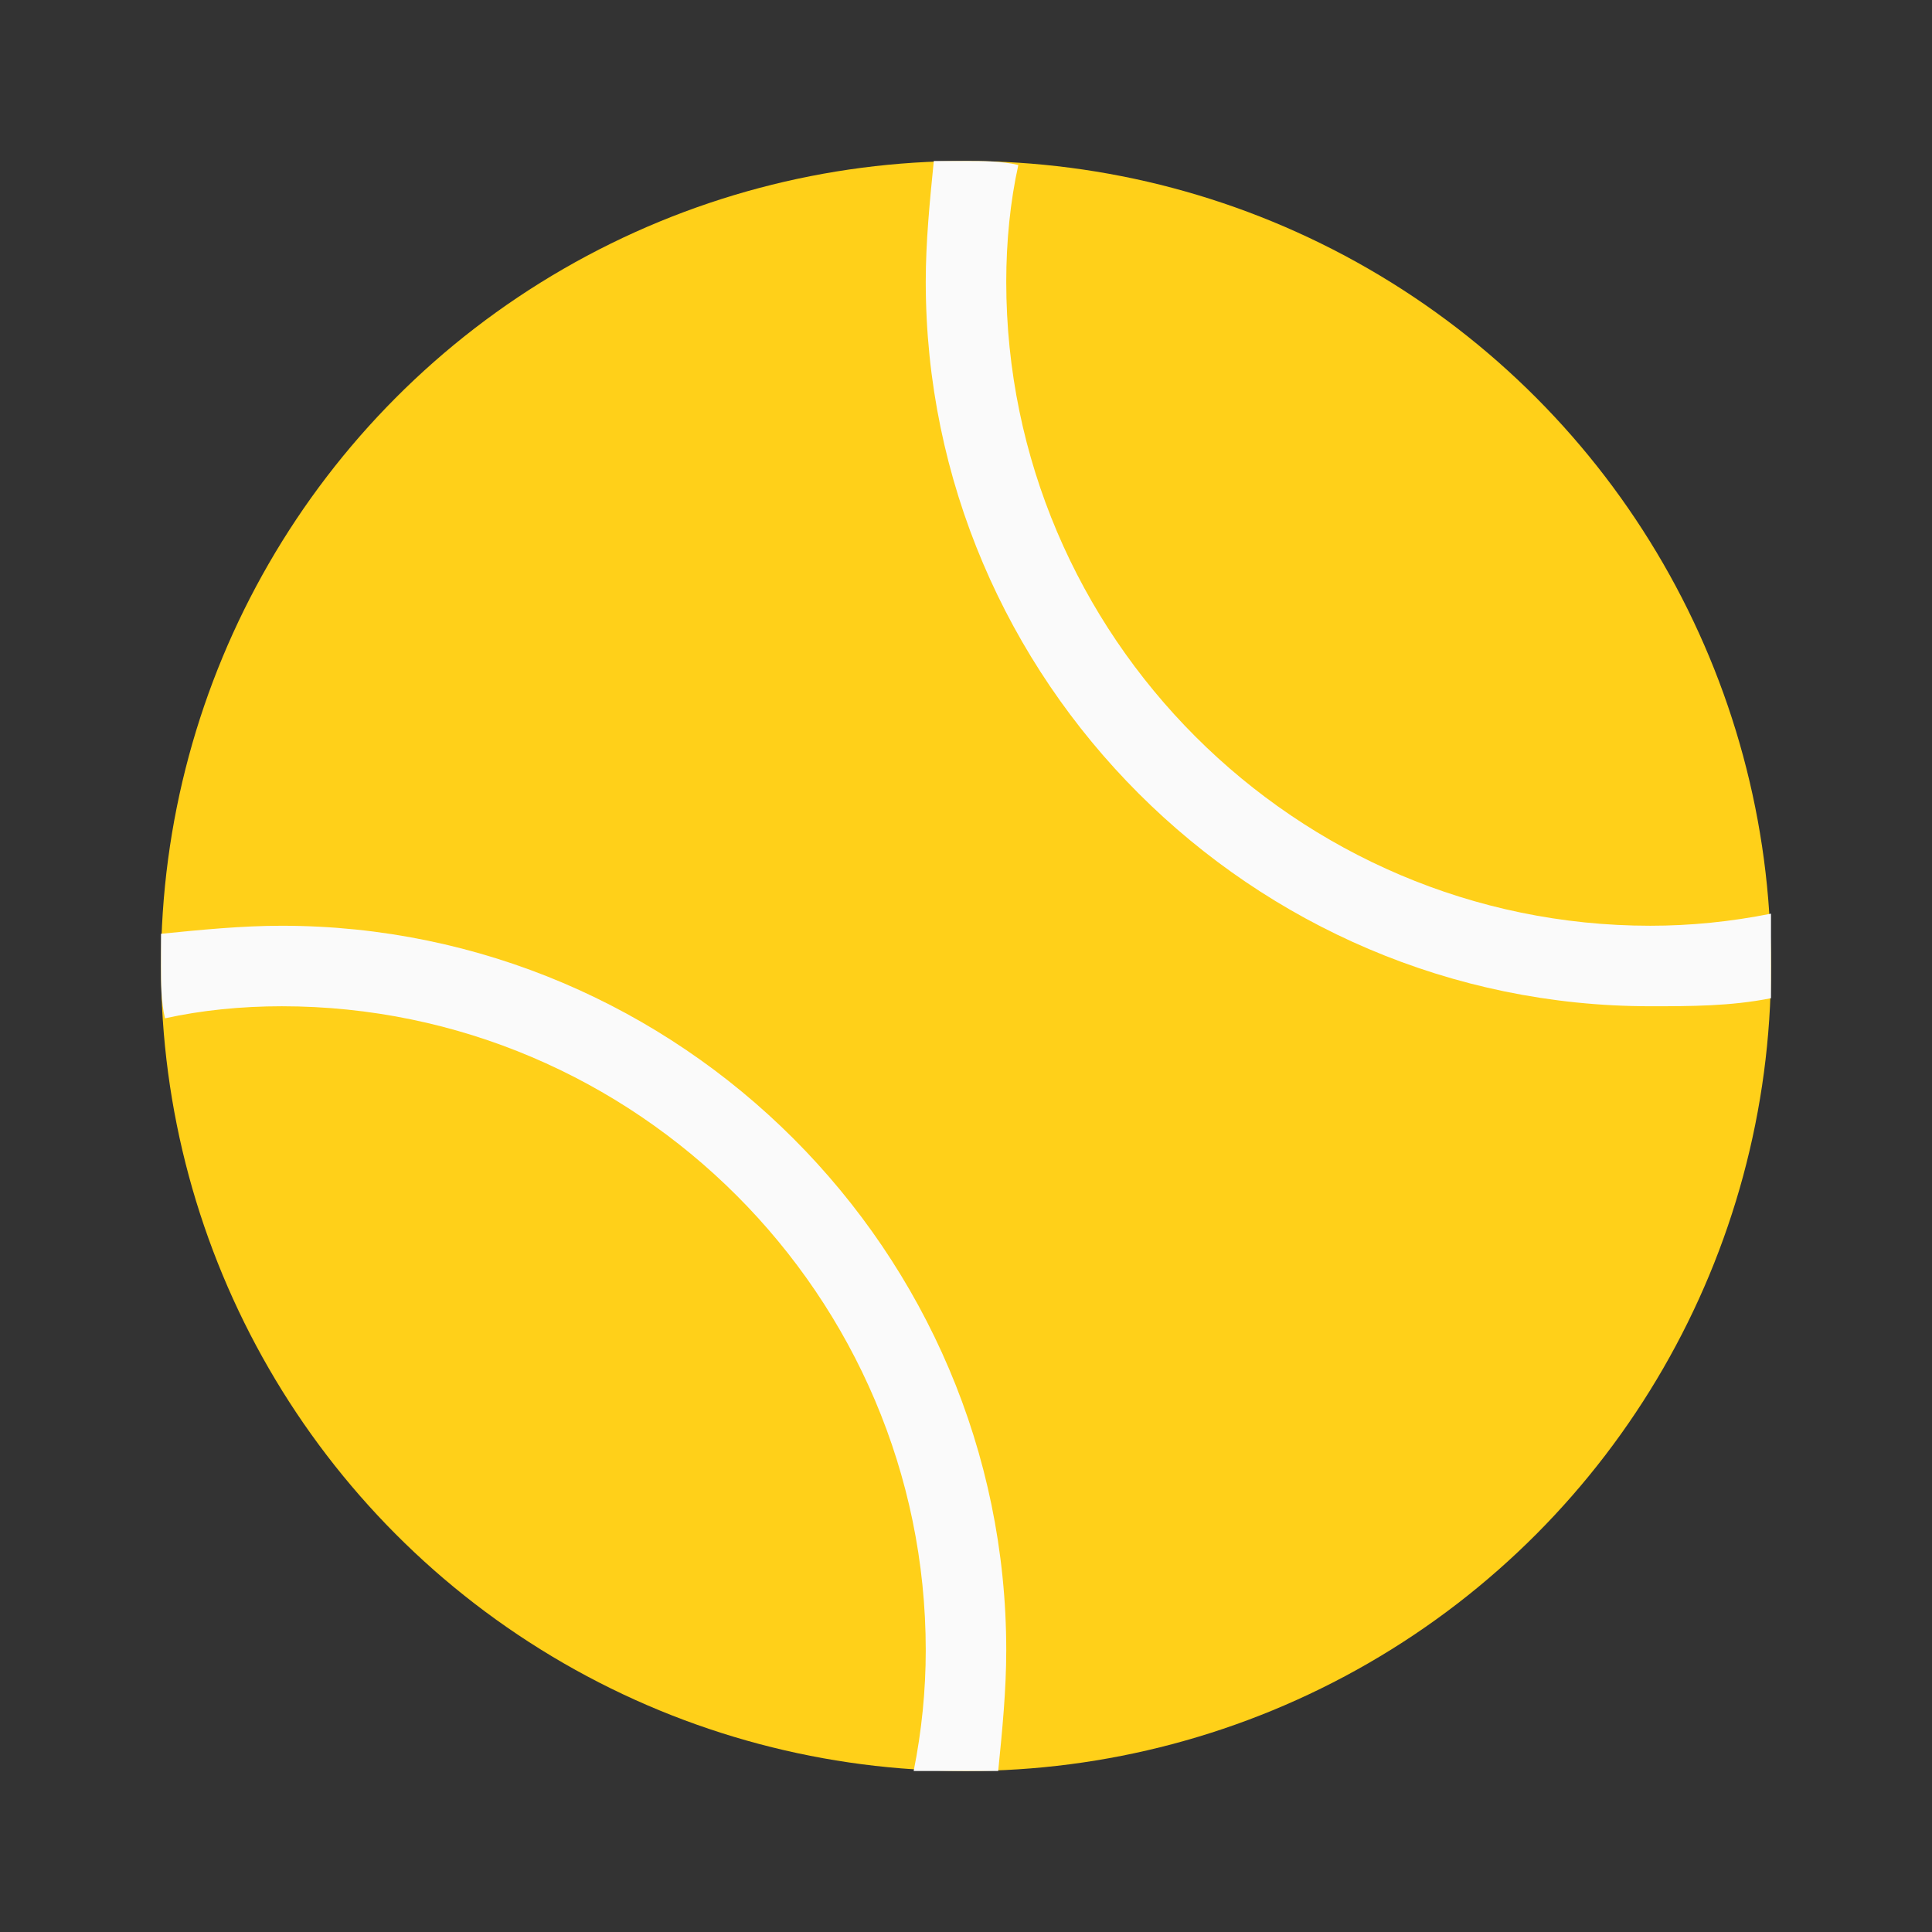 <?xml version="1.0" encoding="UTF-8"?> <!-- Generator: Adobe Illustrator 23.0.3, SVG Export Plug-In . SVG Version: 6.00 Build 0) --> <svg xmlns="http://www.w3.org/2000/svg" xmlns:xlink="http://www.w3.org/1999/xlink" version="1.1" id="Layer_1" x="0px" y="0px" viewBox="0 0 48 48" xml:space="preserve"><rect x="0" y="0" width="48" height="48" fill="#333333" stroke="none"/> <circle fill="#FFD019" cx="24" cy="24" r="20"></circle> <g> <g> <path fill="#FAFAFA" d="M44,24c0,0.2,0,0.5,0,0.8C43,25,42,25,41,25c-9.9,0-18-8.1-18-18c0-1,0.1-2,0.2-3c0.2,0,0.5,0,0.8,0 c0.4,0,0.9,0,1.3,0.1C25.1,5,25,6,25,7c0,8.8,7.2,16,16,16c1,0,2-0.1,3-0.3C44,23.1,44,23.6,44,24z"></path> </g> <g> <path fill="#FAFAFA" d="M25,41c0,1-0.1,2-0.2,3c-0.2,0-0.5,0-0.8,0c-0.4,0-0.9,0-1.3,0c0.2-1,0.3-2,0.3-3c0-8.8-7.2-16-16-16 c-1,0-2,0.1-2.9,0.3C4,24.9,4,24.4,4,24c0-0.2,0-0.5,0-0.8C5,23.1,6,23,7,23C16.9,23,25,31.1,25,41z"></path> </g> </g> </svg> 